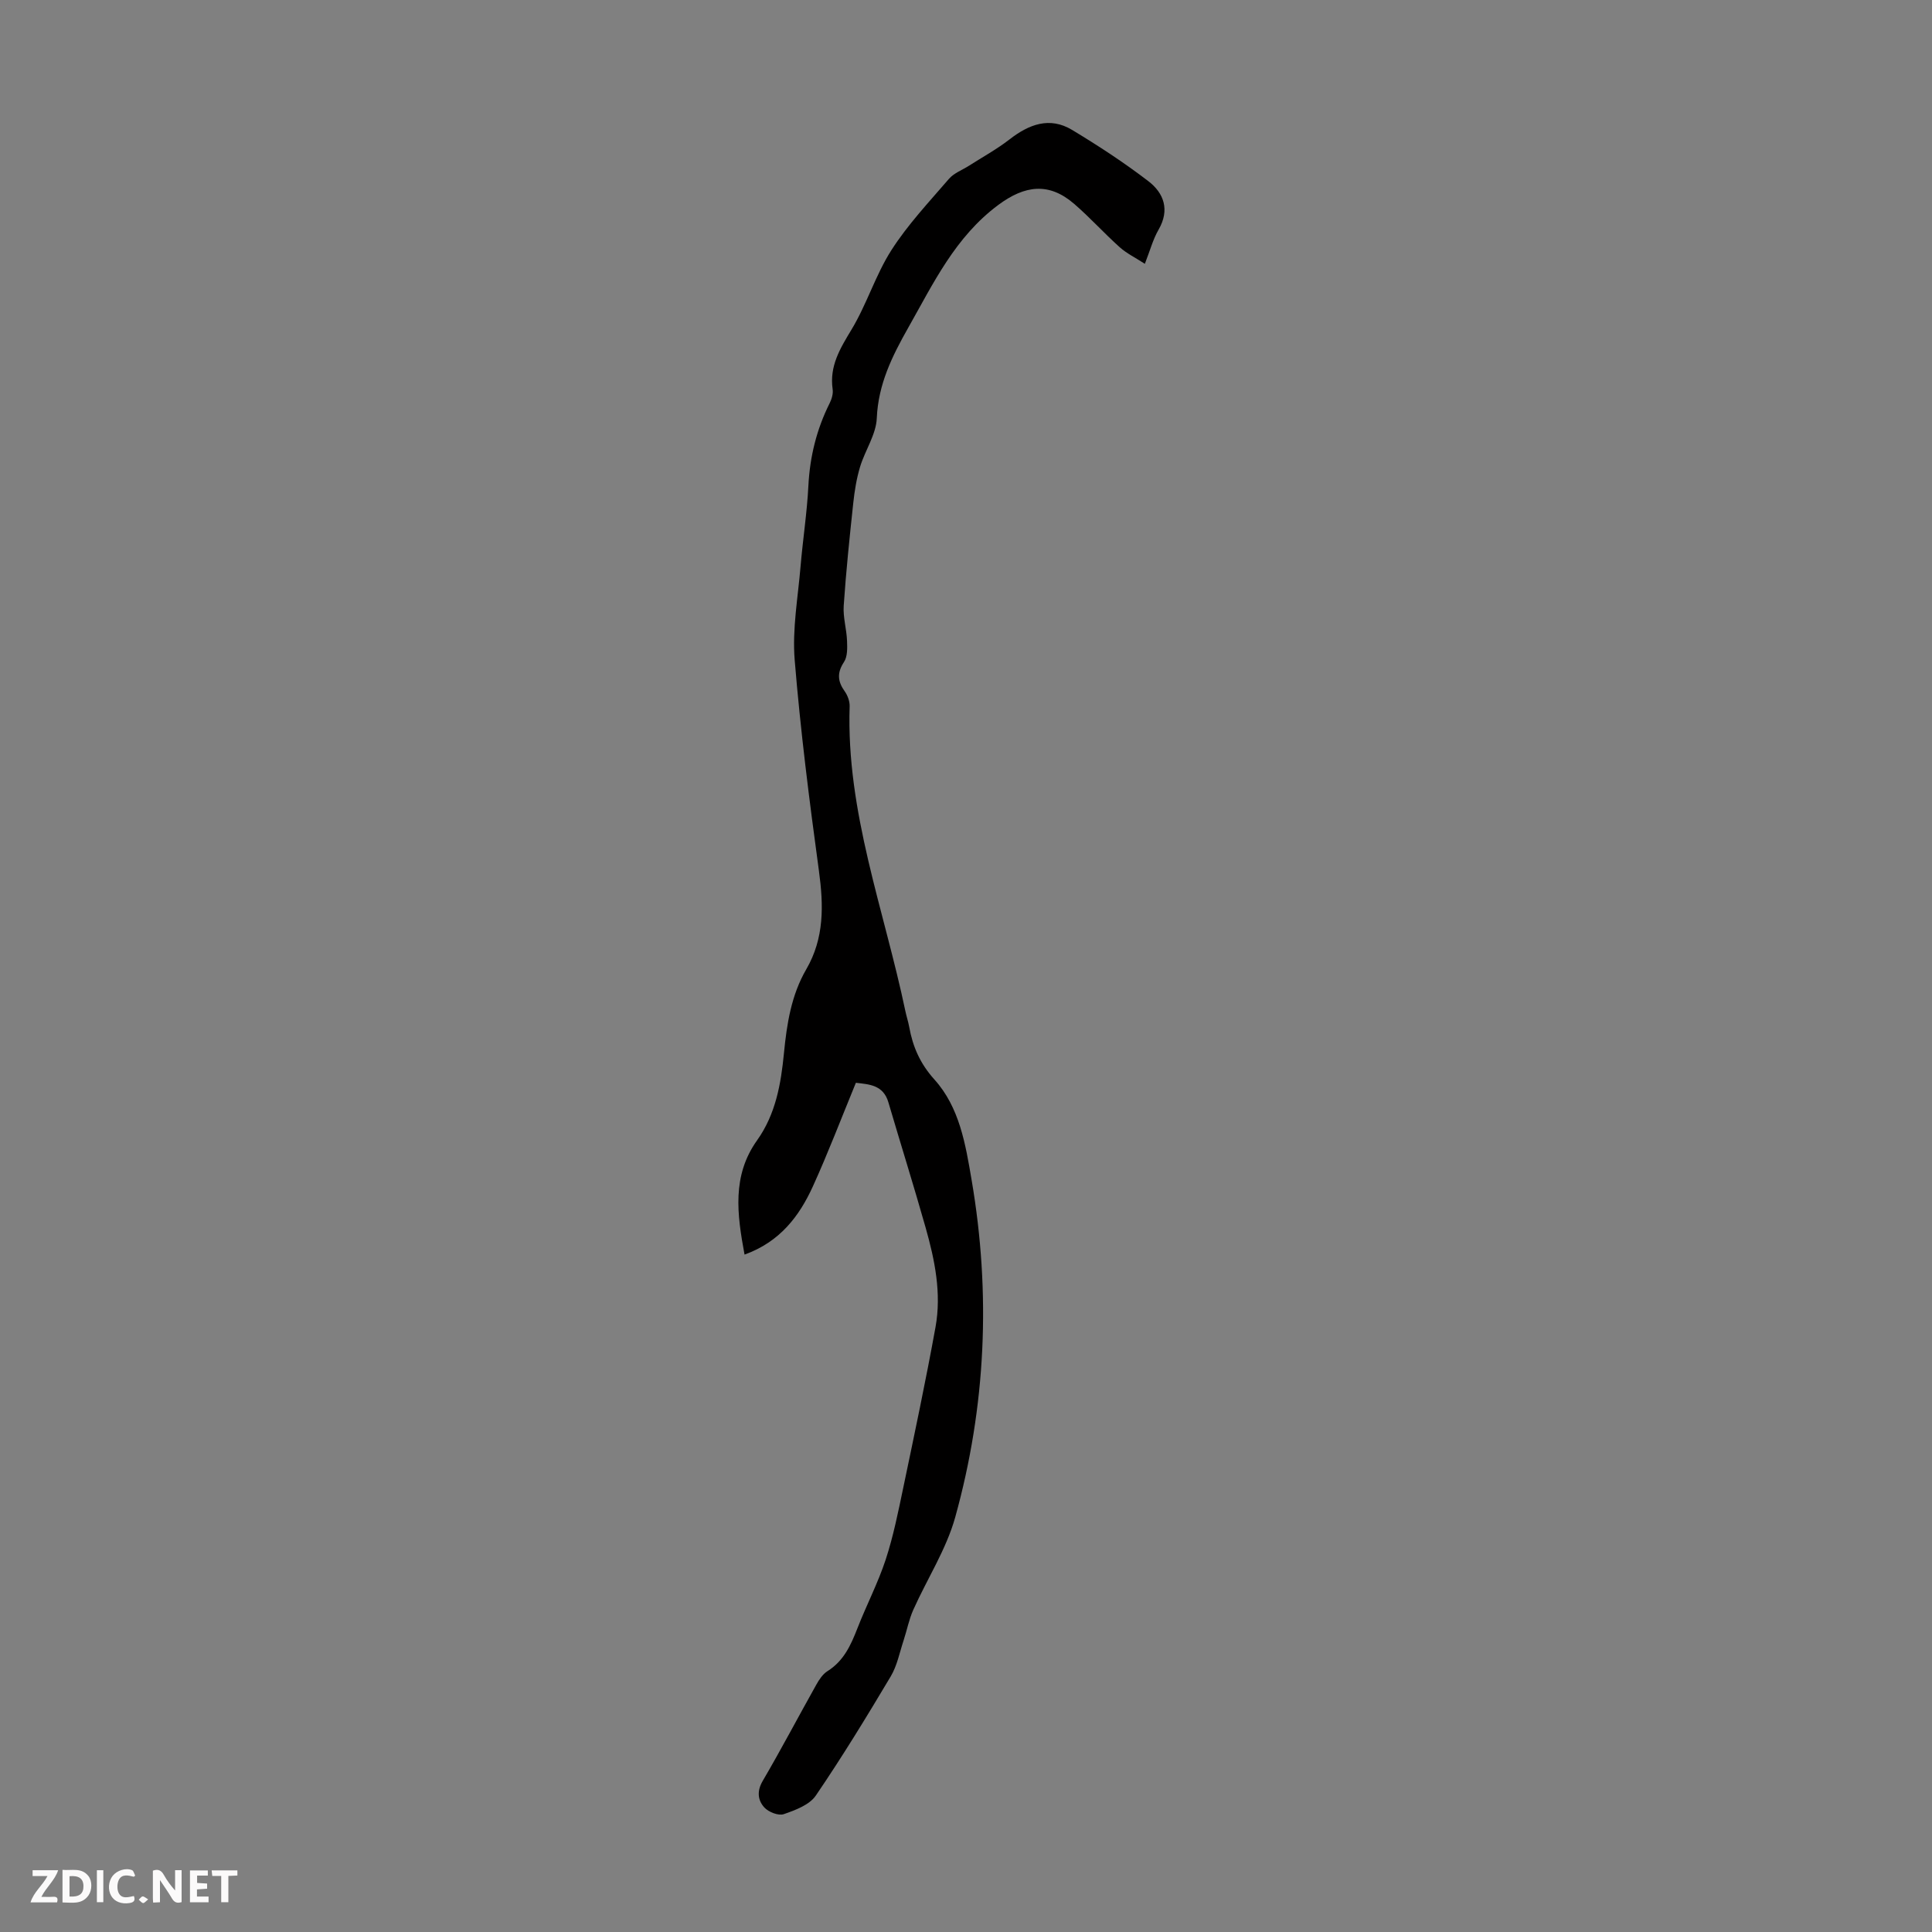 <svg enable-background="new 0 0 400 400" viewBox="0 0 400 400" xmlns="http://www.w3.org/2000/svg"><rect x="0" y="0" width="400" height="400" fill="#808080" stroke="none"/><g fill="#fbfafa"><path d="m37.59 393.81c-.92.31-1.52.05-2-.78-.7-1.2-1.52-2.34-2.47-3.78v4.59c-.55.03-.95.05-1.41.07-.03-.37-.06-.64-.06-.91 0-1.91 0-3.81 0-5.7 1.13-.41 1.77-.03 2.29.91.62 1.11 1.38 2.14 2.31 3.19v-4.2h1.35v6.61z"/><path d="m12.94 393.88v-6.75c1.9.19 3.93-.54 5.37 1.29.8 1.01.78 2.88.03 3.97-1.37 1.97-3.4 1.51-5.4 1.49m1.45-1.22c2.04.12 2.92-.58 2.89-2.21-.03-1.51-.98-2.19-2.89-2z"/><path d="m11.81 393.87h-5.49c.68-2.18 2.47-3.48 3.51-5.45h-3.08v-1.21h5.29c-.71 2.13-2.44 3.48-3.47 5.51.86 0 1.63.04 2.39-.01.79-.05 1.14.21.85 1.16"/><path d="m39.33 393.86v-6.61h3.7v1.07h-2.22v1.52c.68.04 1.34.09 2.07.13v1.07c-.72.05-1.38.09-2.1.14v1.48h2.4v1.19h-3.85z"/><path d="m27.71 388.56c-1.15-.3-2.46-.61-3.1.64-.37.73-.41 1.93-.06 2.67.63 1.35 1.99.93 3.17.68.35.94-.01 1.32-.93 1.46-1.62.25-3.05-.27-3.76-1.48-.73-1.24-.6-3.03.31-4.17.88-1.11 2.71-1.7 4-1.16.32.13.44.74.65 1.12-.1.08-.19.16-.28.24"/><path d="m49.15 387.24v1.07c-.59.02-1.17.05-1.87.08v5.44h-1.48v-5.44h-1.85c-.05-.4-.08-.73-.13-1.15z"/><path d="m20.06 387.21h1.33v6.62h-1.33z"/><path d="m30.68 393.25c-.49.38-.8.79-1.05.76-.32-.05-.6-.45-.9-.7.26-.24.51-.64.8-.67.29-.04.62.3 1.15.61"/></g><path d="m177.2 224.18c-3.05 7.42-5.75 14.52-8.89 21.42-2.83 6.22-6.84 11.51-14.16 14.15-1.56-8.38-2.62-16.34 2.59-23.65 3.87-5.43 4.95-11.7 5.57-18.06.59-6.07 1.52-12.02 4.61-17.34 3.77-6.49 3.6-13.25 2.63-20.4-1.98-14.52-3.83-29.08-5.02-43.68-.52-6.39.68-12.92 1.22-19.38.47-5.57 1.34-11.12 1.62-16.7.31-6.03 1.71-11.68 4.4-17.06.43-.86.76-1.97.62-2.89-.69-4.8 1.54-8.43 3.91-12.36 3.16-5.23 4.97-11.3 8.25-16.43 3.39-5.3 7.79-9.97 11.92-14.77 1.04-1.21 2.77-1.83 4.17-2.73 2.8-1.79 5.74-3.4 8.36-5.43 4.04-3.14 8.31-4.77 12.97-1.97 5.42 3.27 10.75 6.75 15.77 10.6 3.23 2.47 4.5 5.94 2.13 10.05-1.15 1.98-1.75 4.28-2.84 7.07-1.99-1.29-3.78-2.16-5.2-3.43-3.25-2.91-6.18-6.18-9.48-9.02-5.21-4.48-10.19-3.8-15.65.25-8.93 6.63-13.44 16.21-18.66 25.43-3.32 5.87-6.21 11.68-6.51 18.72-.14 3.4-2.43 6.67-3.46 10.08-.73 2.42-1.14 4.96-1.41 7.48-.76 7.09-1.5 14.19-1.98 21.3-.16 2.39.6 4.82.69 7.25.06 1.47.11 3.26-.63 4.38-1.47 2.23-1.33 4 .14 6.06.61.86 1.06 2.07 1.03 3.1-.74 21.89 7.16 42.19 11.54 63.13.23 1.09.59 2.16.79 3.26.74 4.11 2.26 7.6 5.21 10.88 5.21 5.77 6.45 13.41 7.71 20.8 4.02 23.51 2.98 46.88-3.39 69.83-1.86 6.68-5.82 12.77-8.69 19.19-.89 2-1.31 4.22-2 6.32-.83 2.51-1.34 5.23-2.67 7.46-4.97 8.34-10.04 16.65-15.51 24.67-1.32 1.93-4.23 3.01-6.63 3.84-1.09.38-3.15-.43-4.02-1.38-1.35-1.48-1.59-3.37-.34-5.5 3.84-6.56 7.38-13.3 11.1-19.93.58-1.04 1.33-2.18 2.3-2.79 3.37-2.11 4.85-5.38 6.21-8.88 1.86-4.77 4.25-9.36 5.85-14.21 1.59-4.86 2.6-9.92 3.65-14.94 2.31-11.05 4.66-22.11 6.67-33.22 1.26-6.96-.14-13.84-2.04-20.55-2.46-8.69-5.17-17.32-7.72-25.98-1.06-3.62-4.01-3.72-6.73-4.04z" fill="#010000"/></svg>